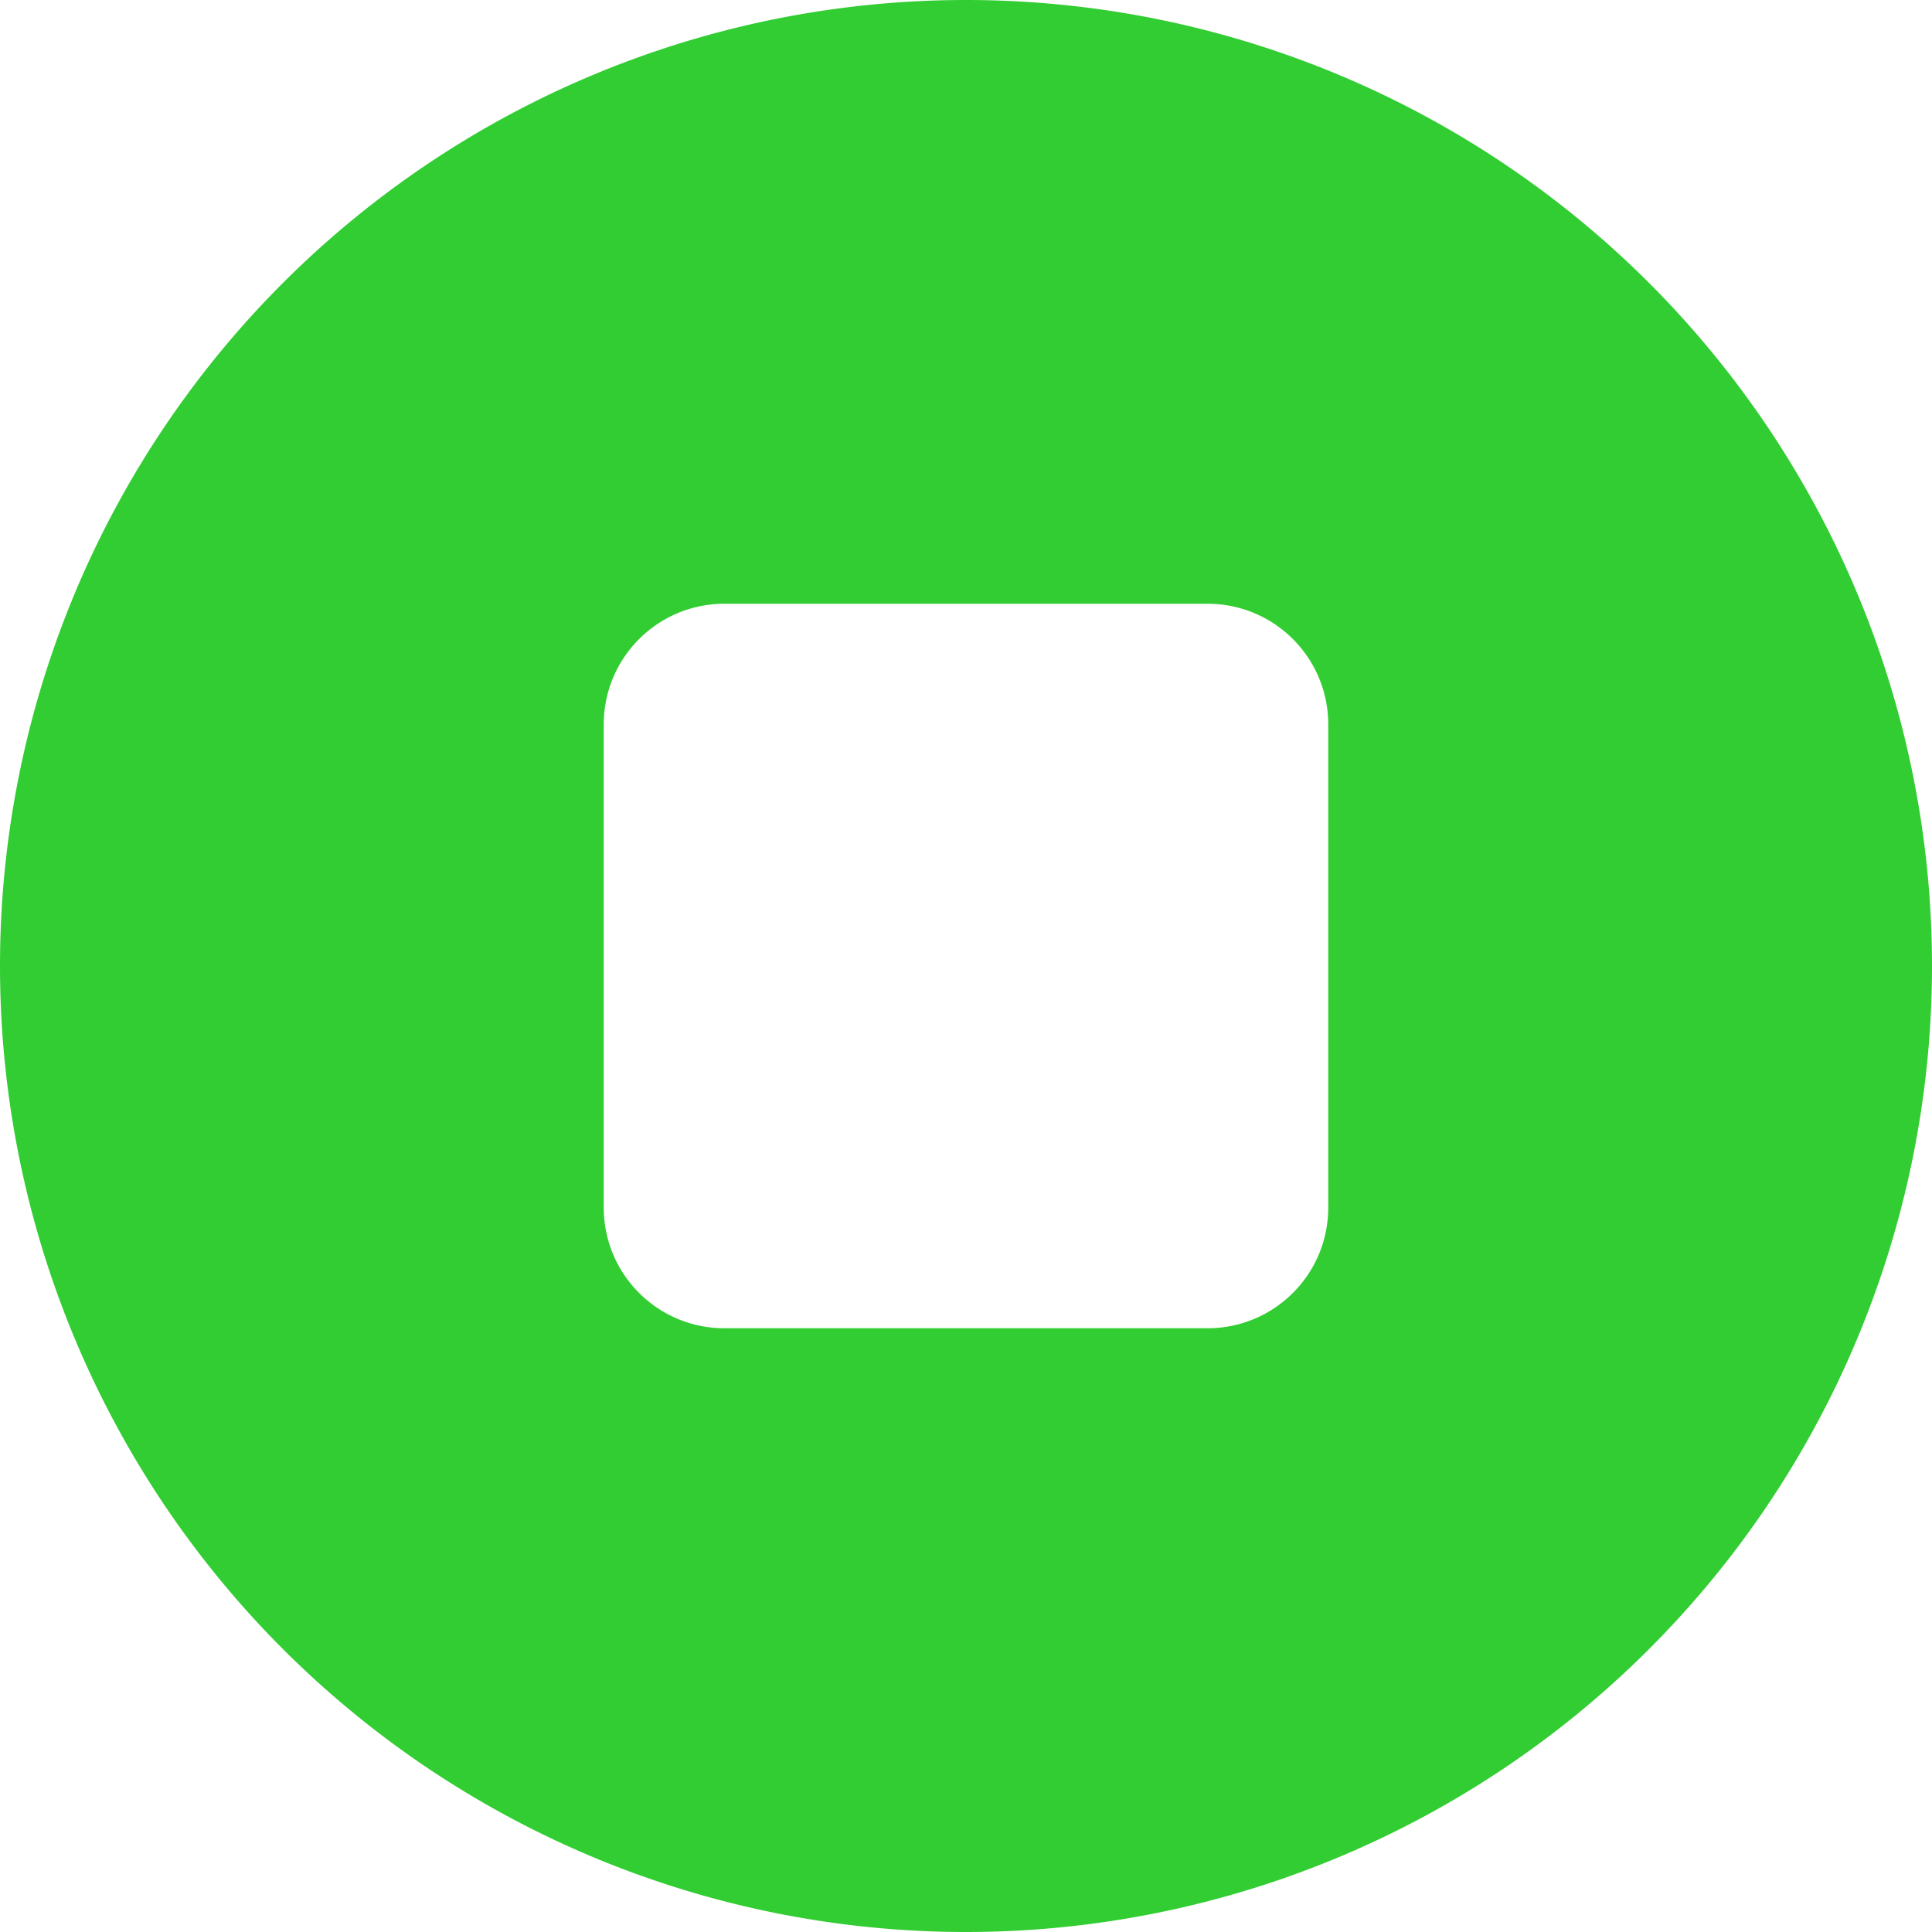 <svg fill="#32cd32" xmlns="http://www.w3.org/2000/svg" viewBox="0 0 512 512"><!--!
	Font Awesome Free 6.4.2 by @fontawesome - https://fontawesome.com License -
	https://fontawesome.com/license (Commercial License) Copyright 2023 Fonticons, Inc. -->
	<path
		d="M256 512A256 256 0 1 0 256 0a256 256 0 1 0 0 512zM192 160H320c17.7 0 32 14.3 32 32V320c0 17.7-14.3 32-32 32H192c-17.7 0-32-14.3-32-32V192c0-17.7 14.3-32 32-32z" />
</svg>